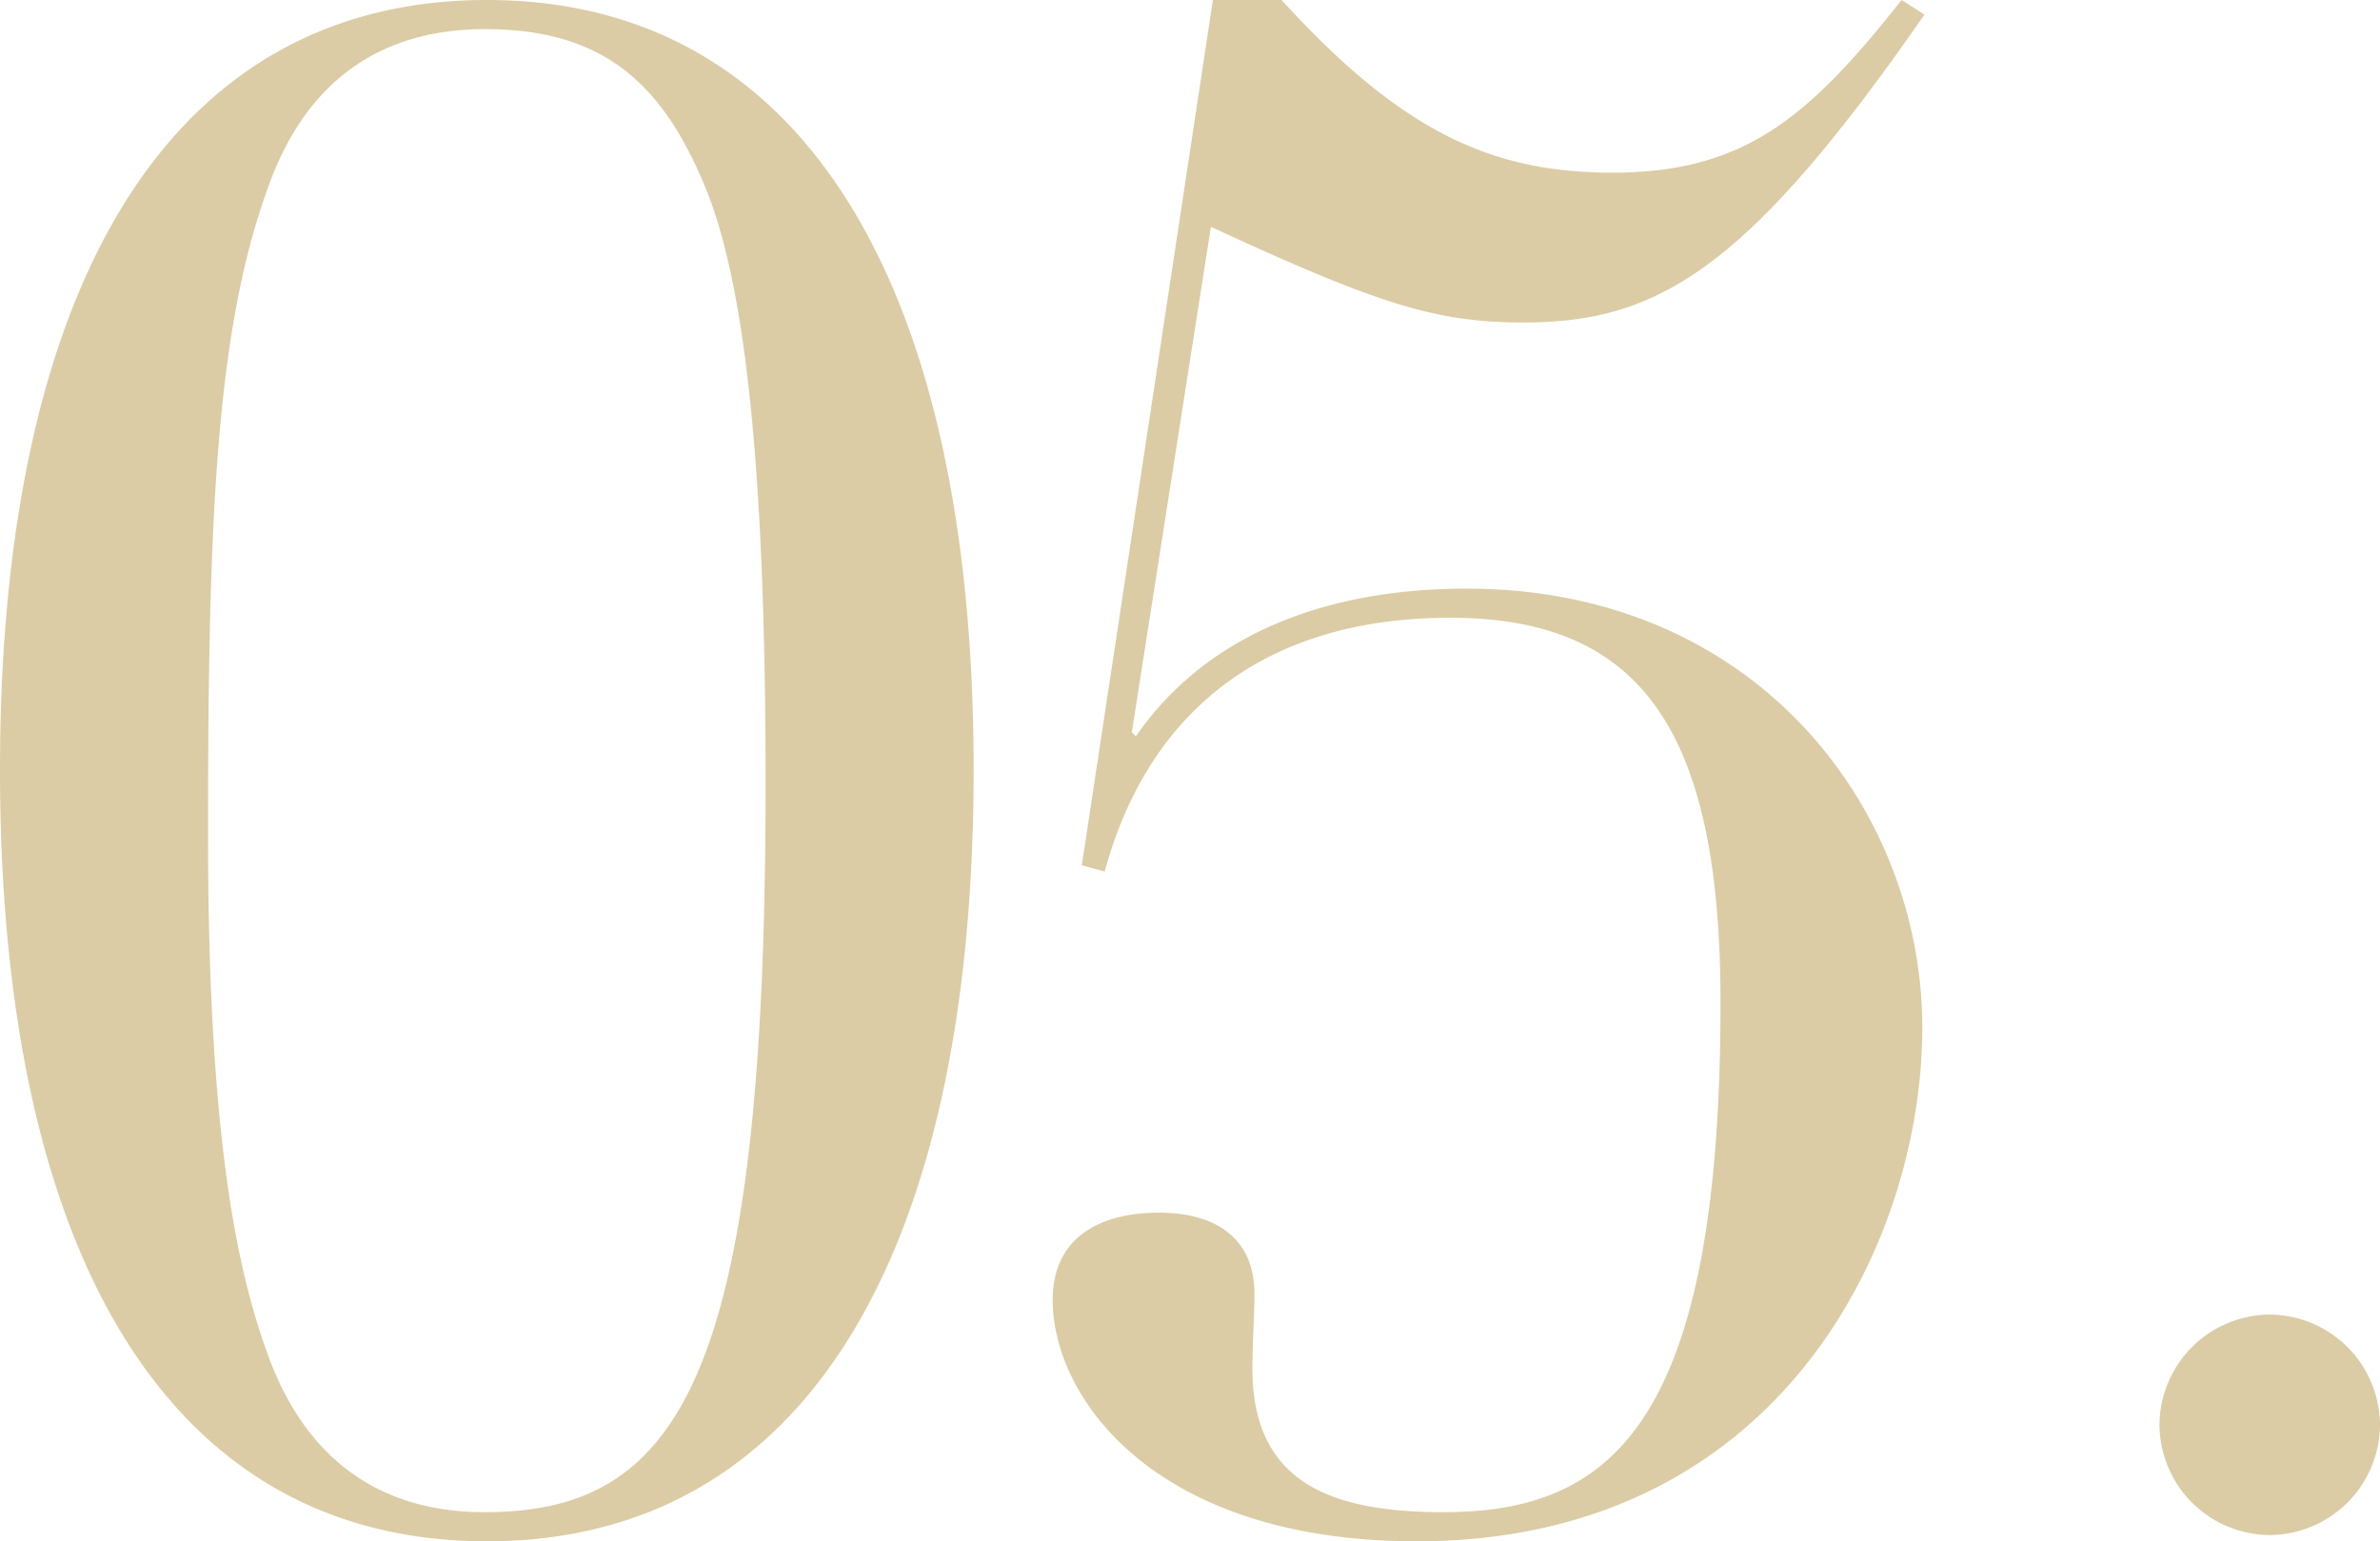 <svg xmlns="http://www.w3.org/2000/svg" width="116.688" height="75.582" viewBox="0 0 116.688 75.582">
  <g id="con1-ttl-num05" transform="translate(-412.652 -4411.845)">
    <path id="パス_164587" data-name="パス 164587" d="M50.388-36.414c0-23.46-8.16-37.74-23.868-37.74-15.606,0-23.868,14.076-23.868,37.74,0,23.766,8.262,37.842,23.868,37.842S50.388-12.648,50.388-36.414ZM15.912-65.28c1.836-4.9,5.406-7.446,10.506-7.446,5.712,0,8.67,2.55,10.812,7.752,1.938,4.692,2.958,13.668,2.958,29.274C40.188-6.63,36.006,0,26.418,0c-5.2,0-8.772-2.652-10.608-7.65-1.53-4.182-2.958-10.71-2.958-25.6C12.852-49.062,13.26-58.242,15.912-65.28Zm39.78,33.558,1.122.306C58.956-39.27,64.668-43.86,73.746-43.86c9.282,0,13.26,5.406,13.26,18.87C87.006-4.386,81.7,0,73.44,0c-5.508,0-9.384-1.428-9.384-7.038,0-1.428.1-2.55.1-3.672,0-2.754-1.938-3.978-4.692-3.978s-5.2,1.122-5.2,4.284c0,4.794,5,11.832,17.85,11.832C89.862,1.428,96.9-13.158,96.9-23.766S88.842-45.288,74.562-45.288c-7.548,0-13.056,2.652-16.218,7.242l-.2-.2,3.876-24.786c8.16,3.774,11.016,4.692,15.3,4.692,6.528,0,10.914-2.448,19.686-15.1l-1.122-.714c-4.59,5.814-7.752,8.466-14.178,8.466-5.712,0-10.2-1.836-16.218-8.466H62.118ZM119.34-4.284a5.442,5.442,0,0,0-5.406-5.406,5.442,5.442,0,0,0-5.406,5.406,5.442,5.442,0,0,0,5.406,5.406A5.442,5.442,0,0,0,119.34-4.284Z" transform="translate(410 4485.999)" fill="#dbcca5"/>
  </g>
</svg>
